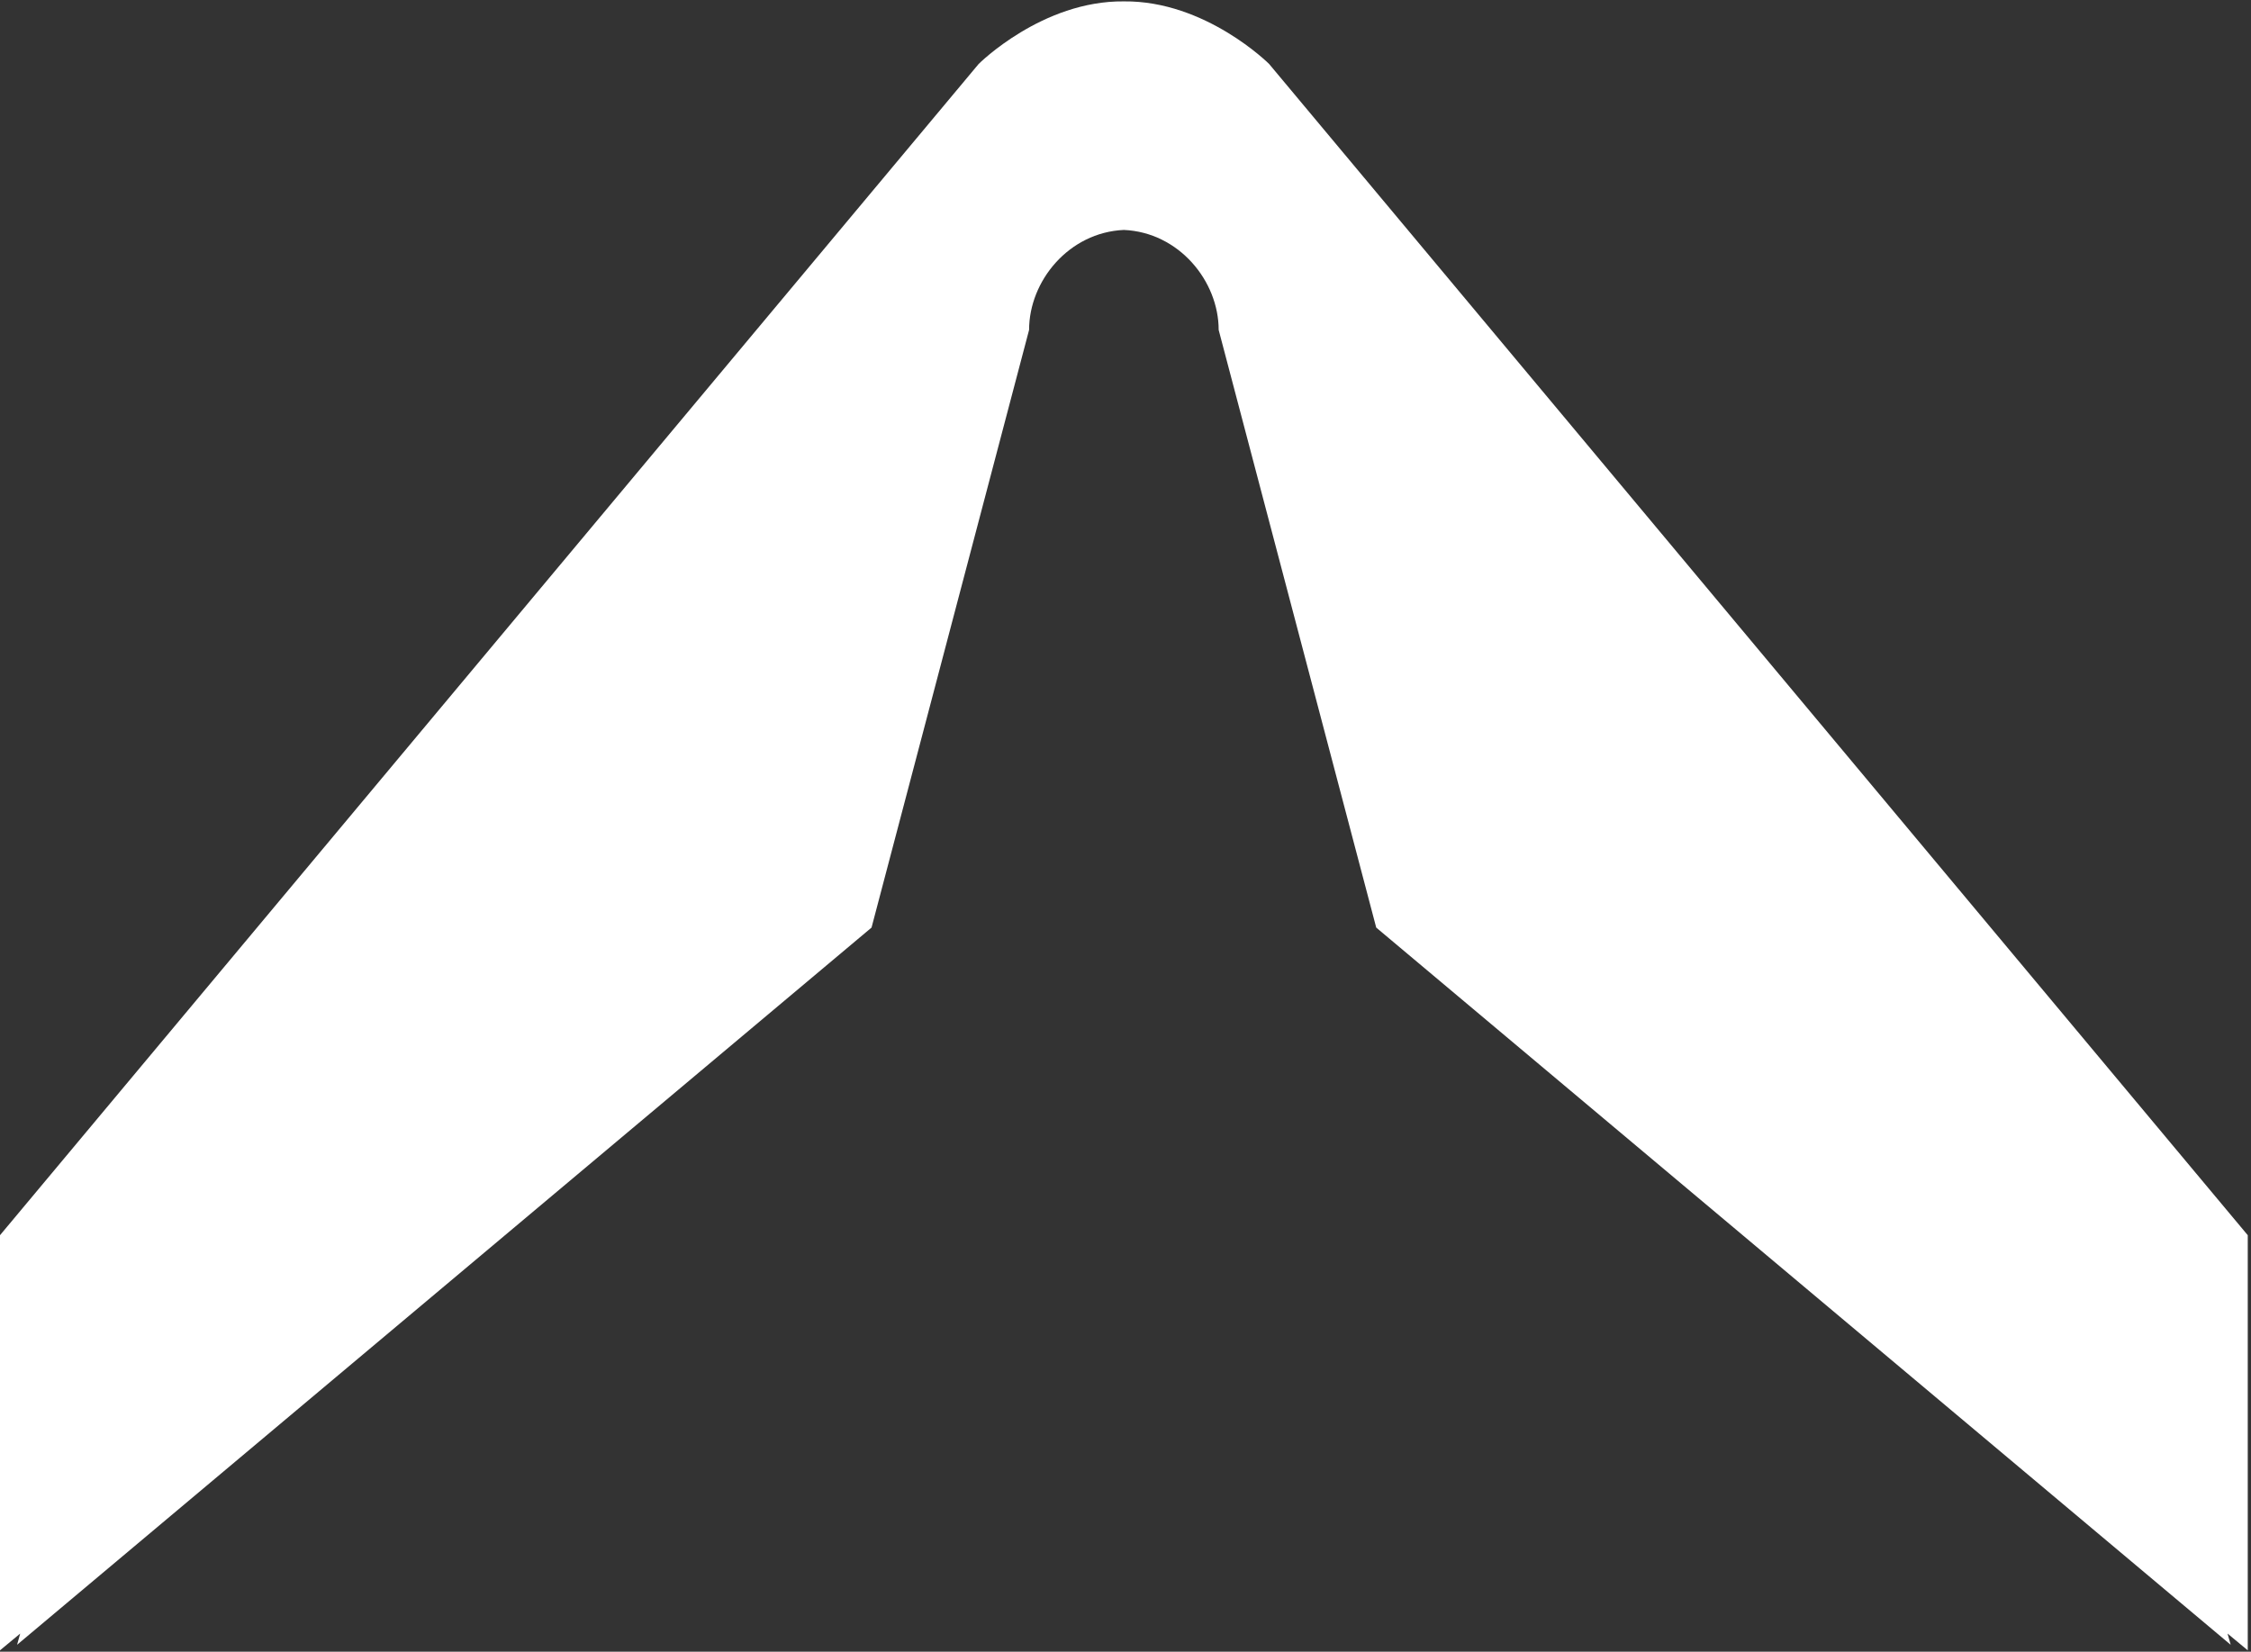 <?xml version="1.0" encoding="utf-8"?>
<!-- Generator: Adobe Illustrator 16.0.0, SVG Export Plug-In . SVG Version: 6.00 Build 0)  -->
<!DOCTYPE svg PUBLIC "-//W3C//DTD SVG 1.1//EN" "http://www.w3.org/Graphics/SVG/1.1/DTD/svg11.dtd">
<svg version="1.1" id="Layer_1" xmlns="http://www.w3.org/2000/svg" xmlns:xlink="http://www.w3.org/1999/xlink" x="0px" y="0px"
	 width="620px" height="455px" viewBox="0 0 620 455" enable-background="new 0 0 620 455" xml:space="preserve">
<rect x="0" y="0" width="620" height="455" fill="#333333" stroke="none"/>
<path fill="#FFFFFF" d="M309.554,0.381c-22.528-0.233-40.003,17.242-40.003,17.242L0,340.266v114.355l5.564-4.617l-0.859,3.086
	l235.346-197.568l43.394-164.641c0-13.432,10.907-26.864,26.109-27.541c15.201,0.677,26.108,14.109,26.108,27.541l43.395,164.641
	L614.402,453.09l-0.859-3.086l5.564,4.617V340.266L349.557,17.623C349.557,17.623,332.081,0.147,309.554,0.381z"/>
</svg>
